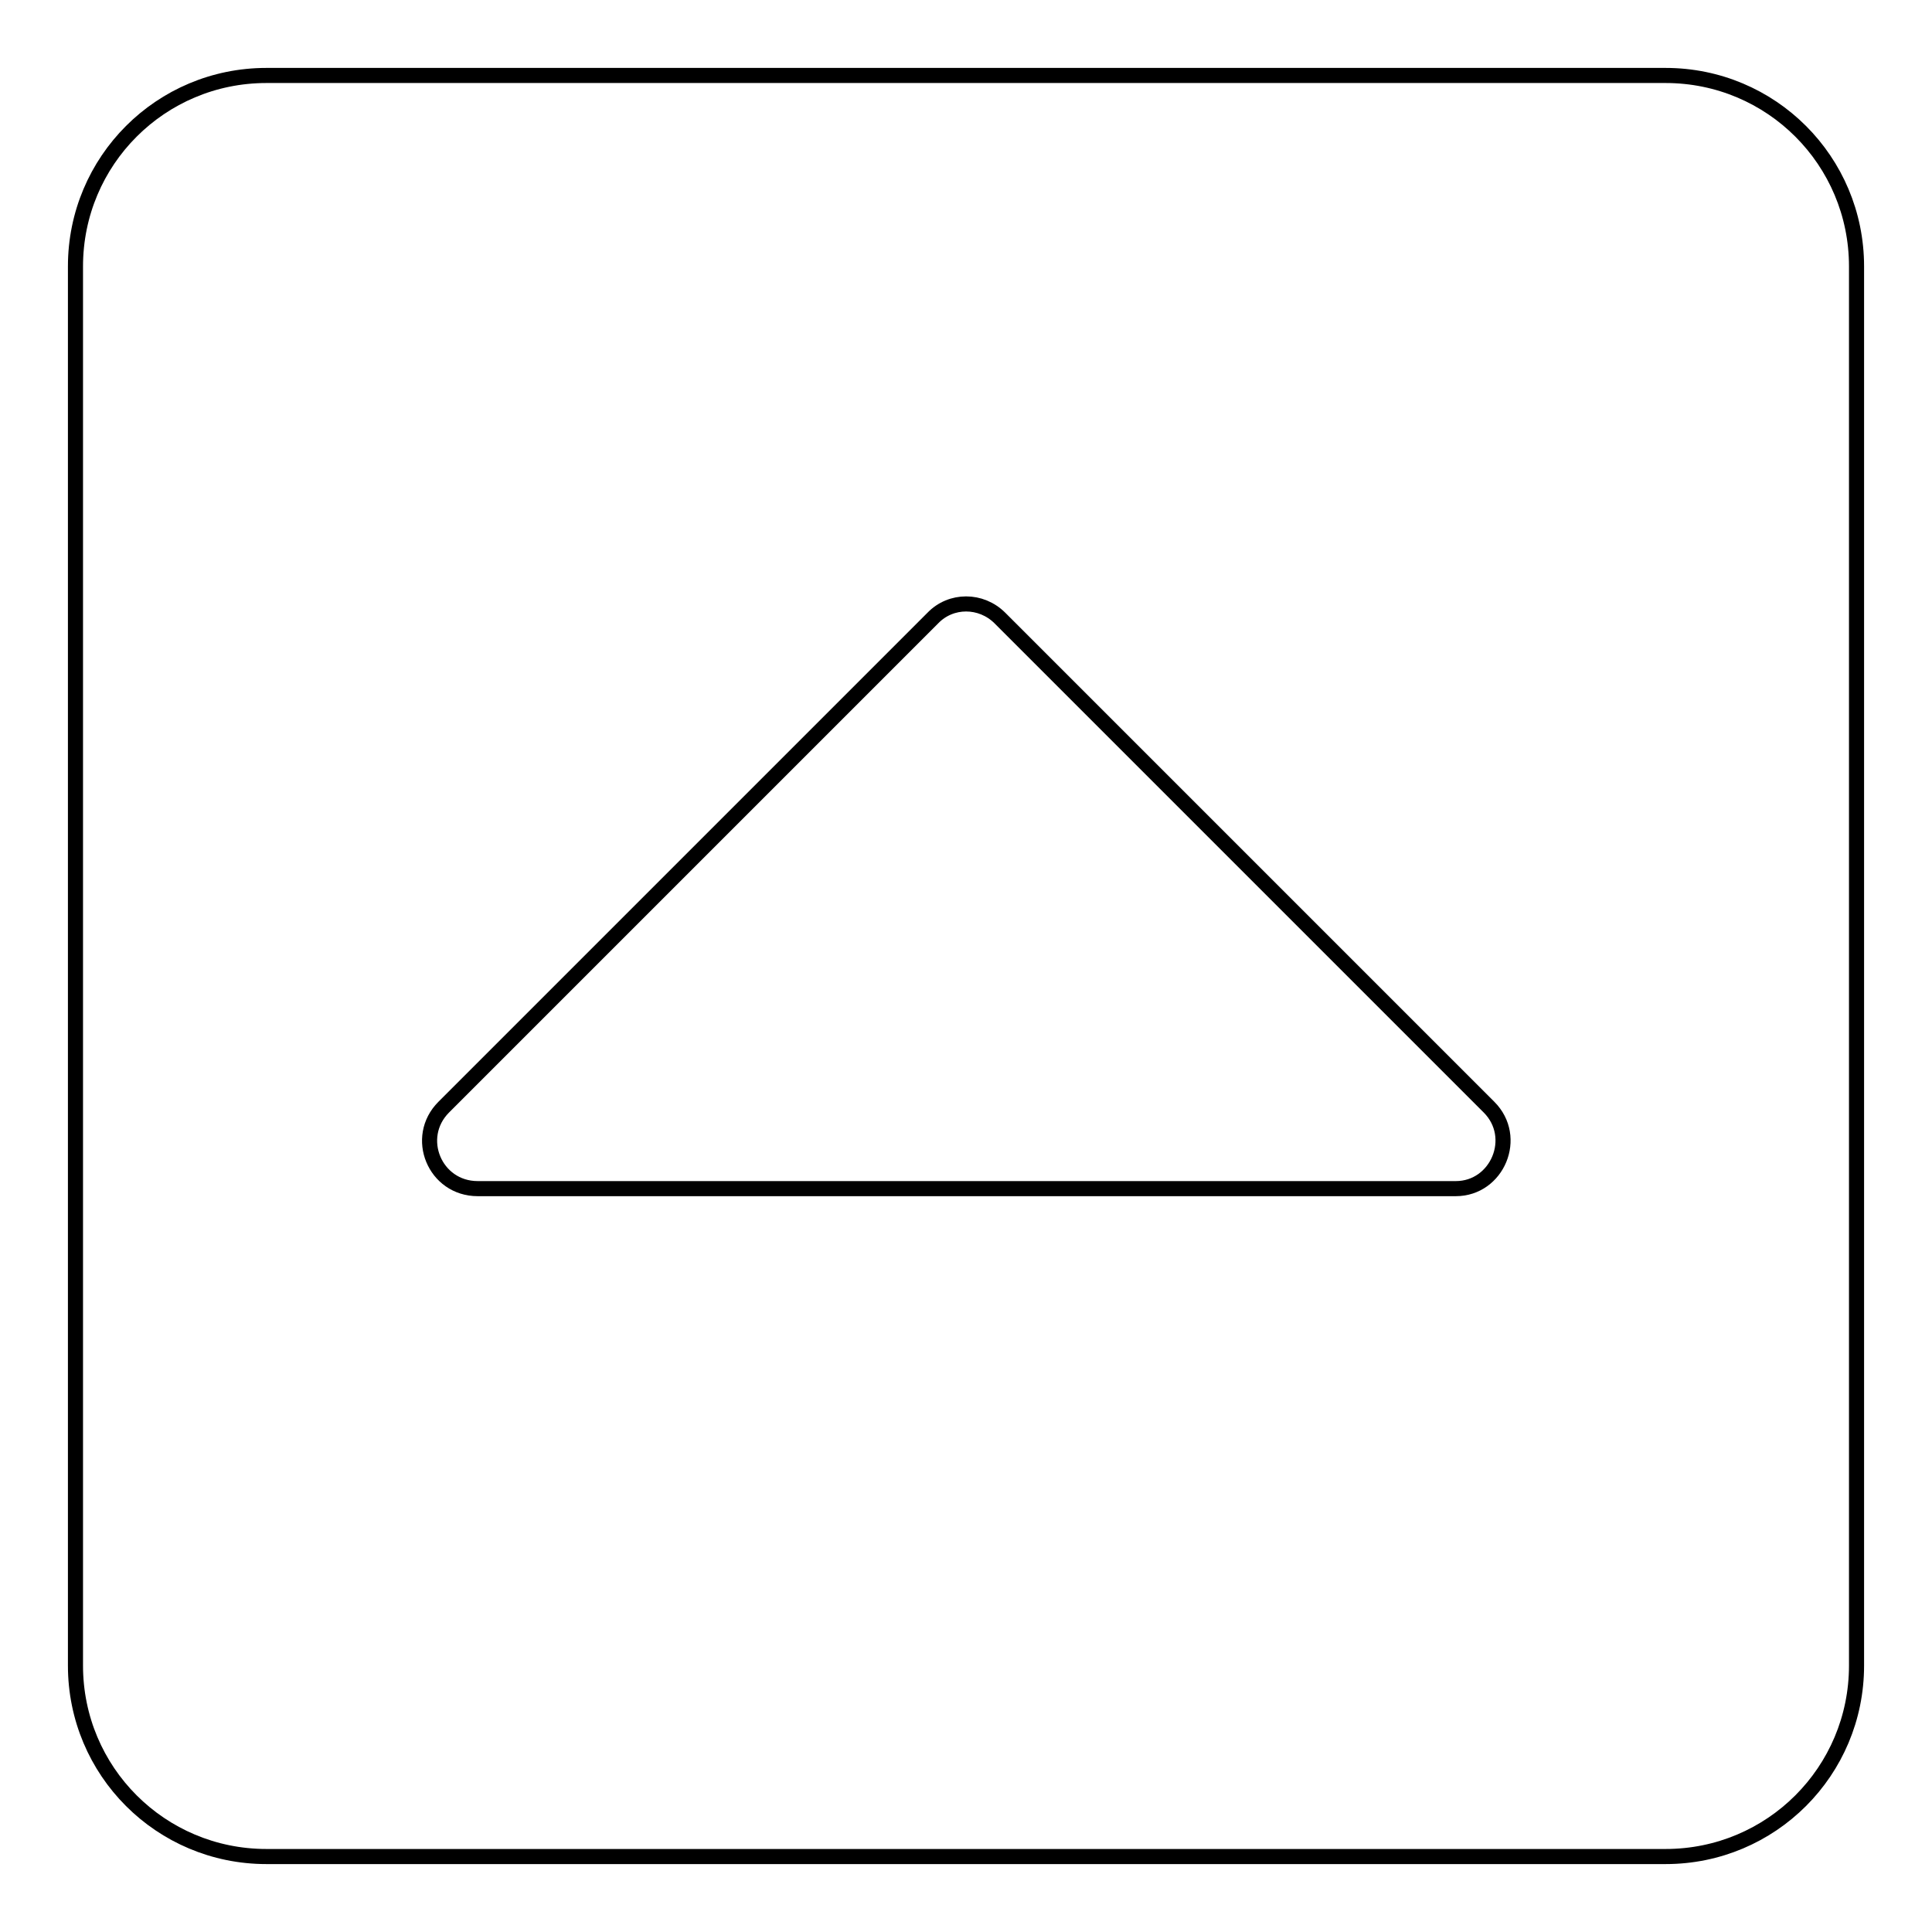 <?xml version="1.0" encoding="utf-8"?>
<!-- Svg Vector Icons : http://www.onlinewebfonts.com/icon -->
<!DOCTYPE svg PUBLIC "-//W3C//DTD SVG 1.1//EN" "http://www.w3.org/Graphics/SVG/1.1/DTD/svg11.dtd">
<svg version="1.1" xmlns="http://www.w3.org/2000/svg" xmlns:xlink="http://www.w3.org/1999/xlink" x="0px" y="0px" viewBox="0 0 256 256" enable-background="new 0 0 256 256" xml:space="preserve">
<g> <path stroke-width="2" fill-opacity="0" stroke="#000000"  d="M10,220.7V35.3C10,21.3,21.3,10,35.3,10h185.4c14,0,25.3,11.3,25.3,25.3v185.4c0,14-11.3,25.3-25.3,25.3 H35.3C21.3,246,10,234.7,10,220.7z M197.3,146.7l-64.8-64.8c-2.5-2.5-6.5-2.5-8.9,0l-64.8,64.8c-4,4-1.2,10.8,4.5,10.8h129.6 C198.4,157.5,201.3,150.7,197.3,146.7L197.3,146.7z"/></g>
</svg>